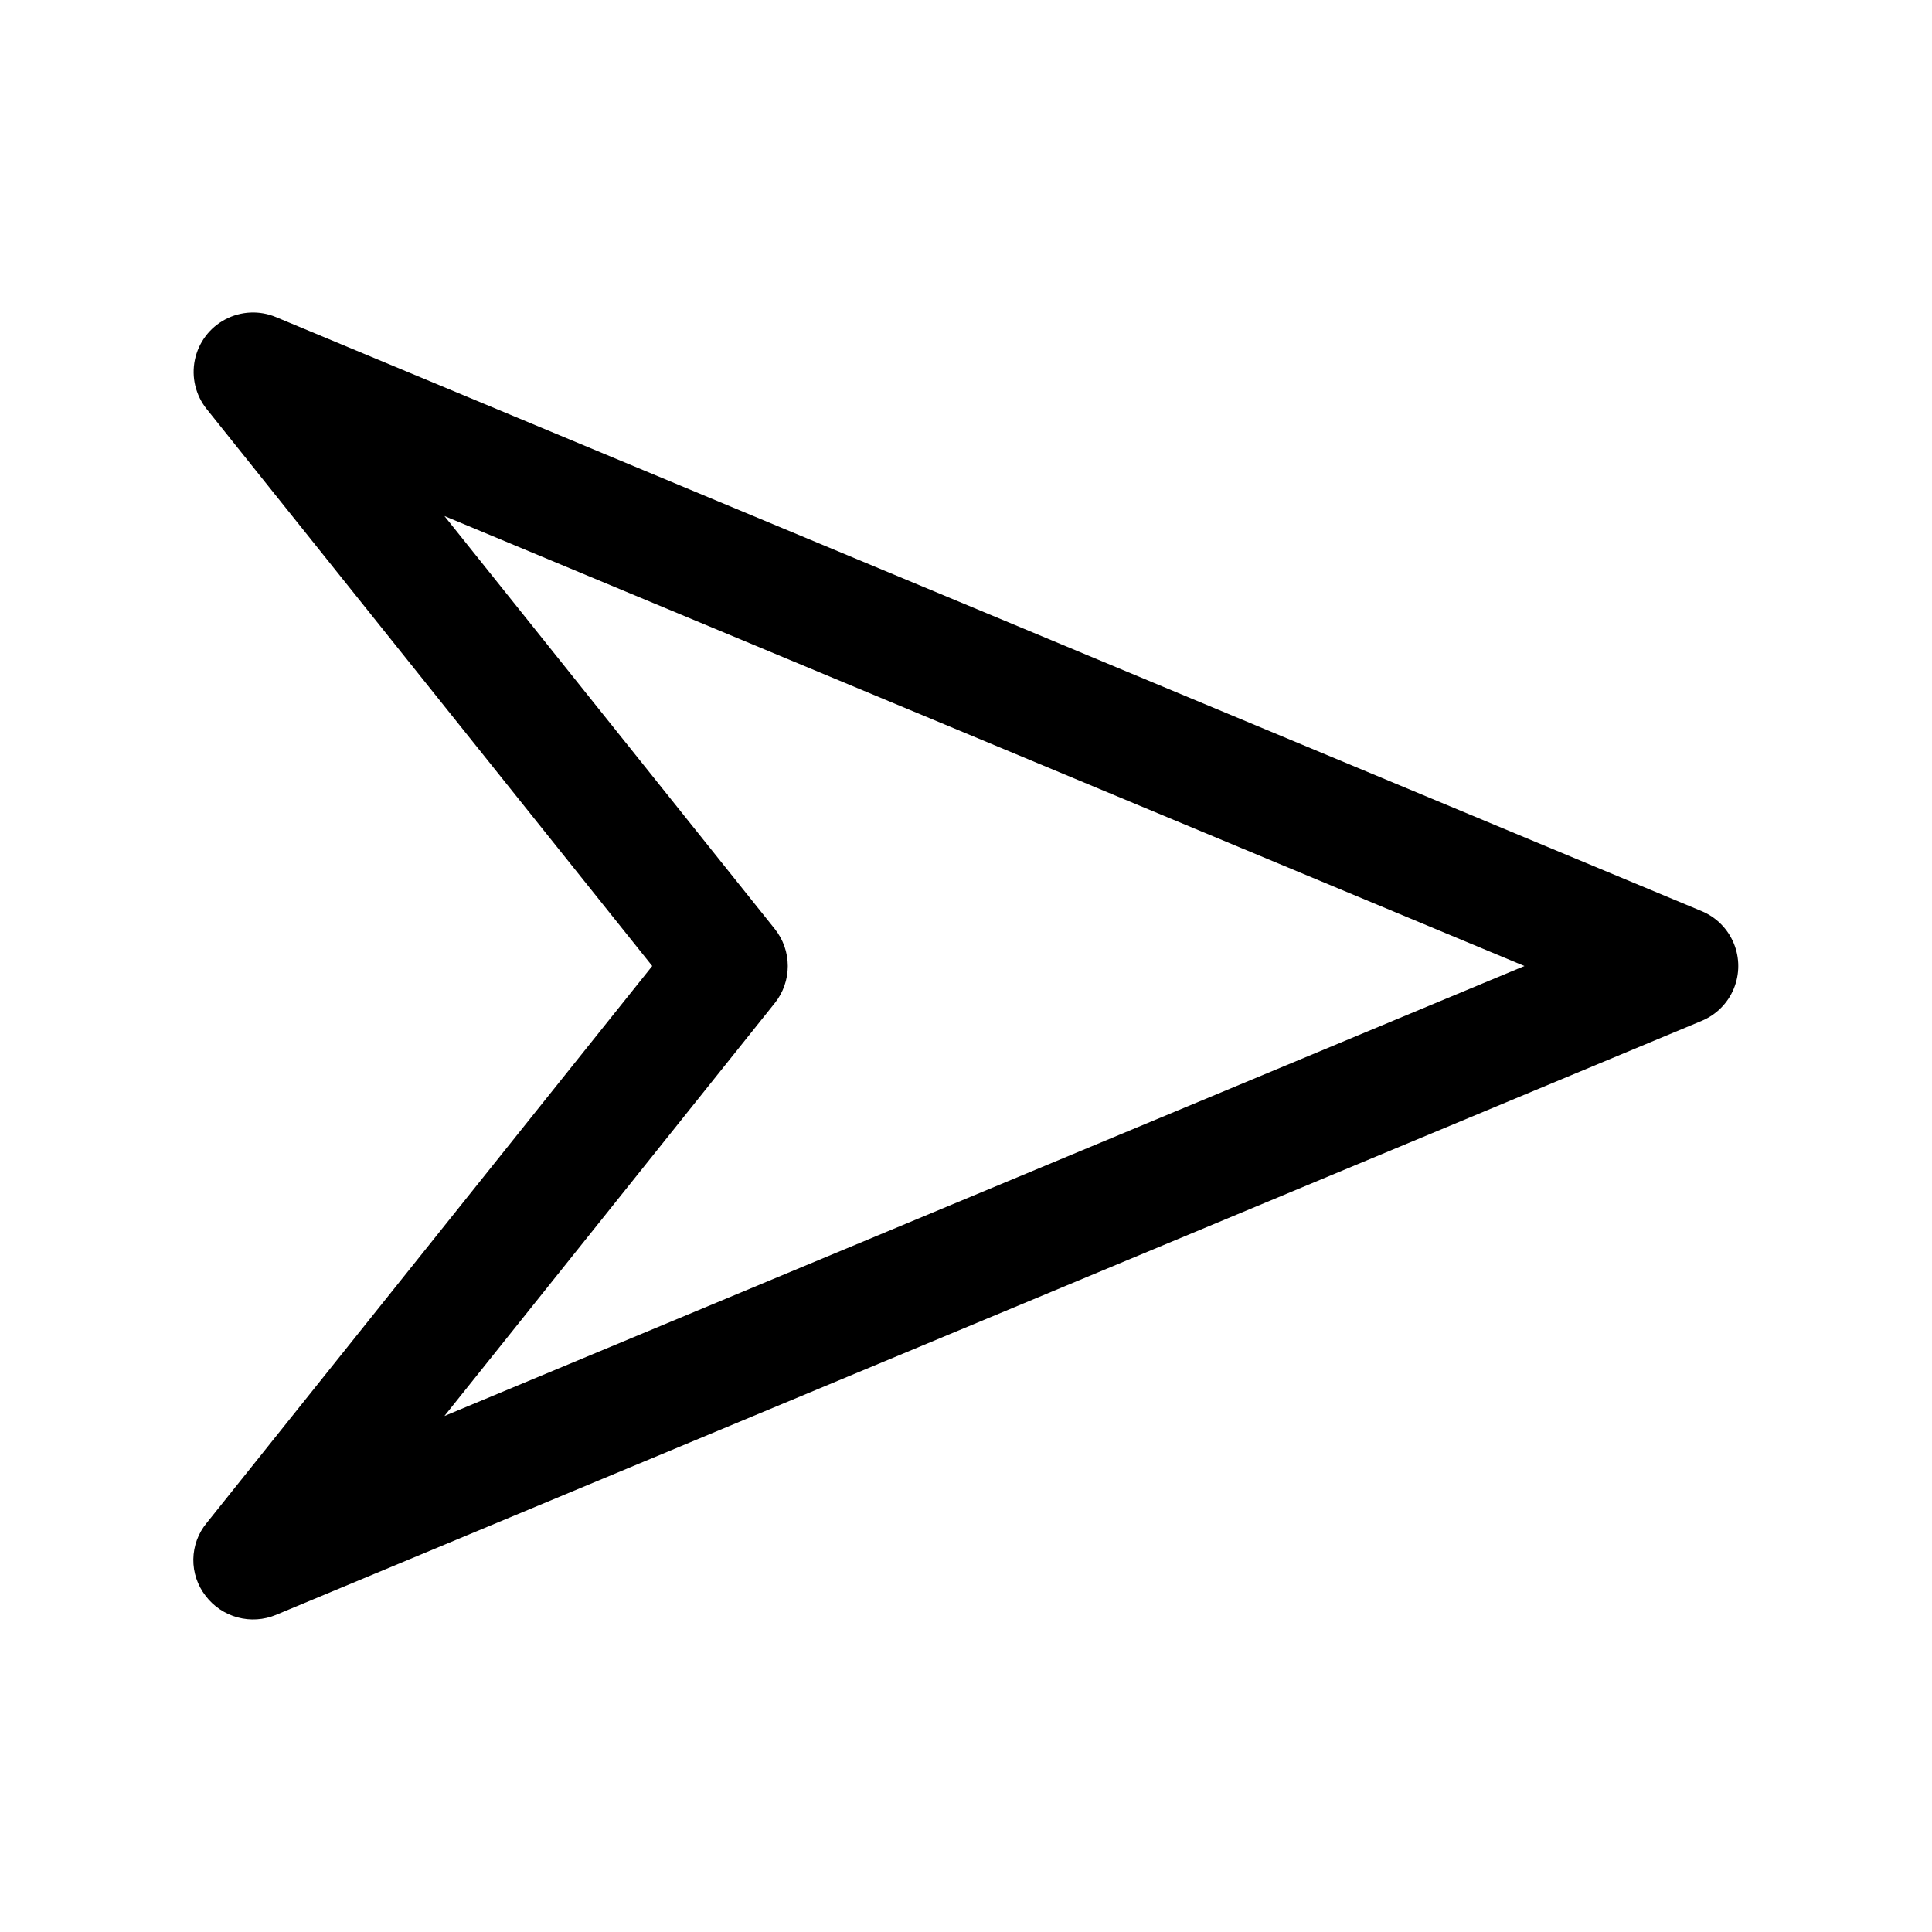 <?xml version="1.0" encoding="UTF-8"?>
<!-- Uploaded to: ICON Repo, www.iconrepo.com, Generator: ICON Repo Mixer Tools -->
<svg fill="#000000" width="800px" height="800px" version="1.1" viewBox="144 144 512 512" xmlns="http://www.w3.org/2000/svg">
 <path d="m594.98 385.47-377.86-157.44c-4.336-1.809-9.25-1.586-13.402 0.605-4.156 2.188-7.117 6.121-8.074 10.719-0.957 4.594 0.191 9.379 3.125 13.047l118.08 147.6-118.08 147.6v-0.004c-2.234 2.707-3.481 6.098-3.535 9.605-0.051 3.512 1.094 6.934 3.25 9.707 2.109 2.785 5.082 4.789 8.457 5.707 3.371 0.914 6.949 0.688 10.176-0.648l377.86-157.44h0.004c3.844-1.602 6.894-4.664 8.488-8.516 1.59-3.852 1.59-8.176 0-12.023-1.594-3.852-4.644-6.914-8.488-8.52zm-333.2 133.78 87.535-109.41v0.004c2.238-2.793 3.457-6.266 3.457-9.84 0-3.578-1.219-7.051-3.457-9.84l-87.535-109.41 286.21 119.25z"/>
</svg>